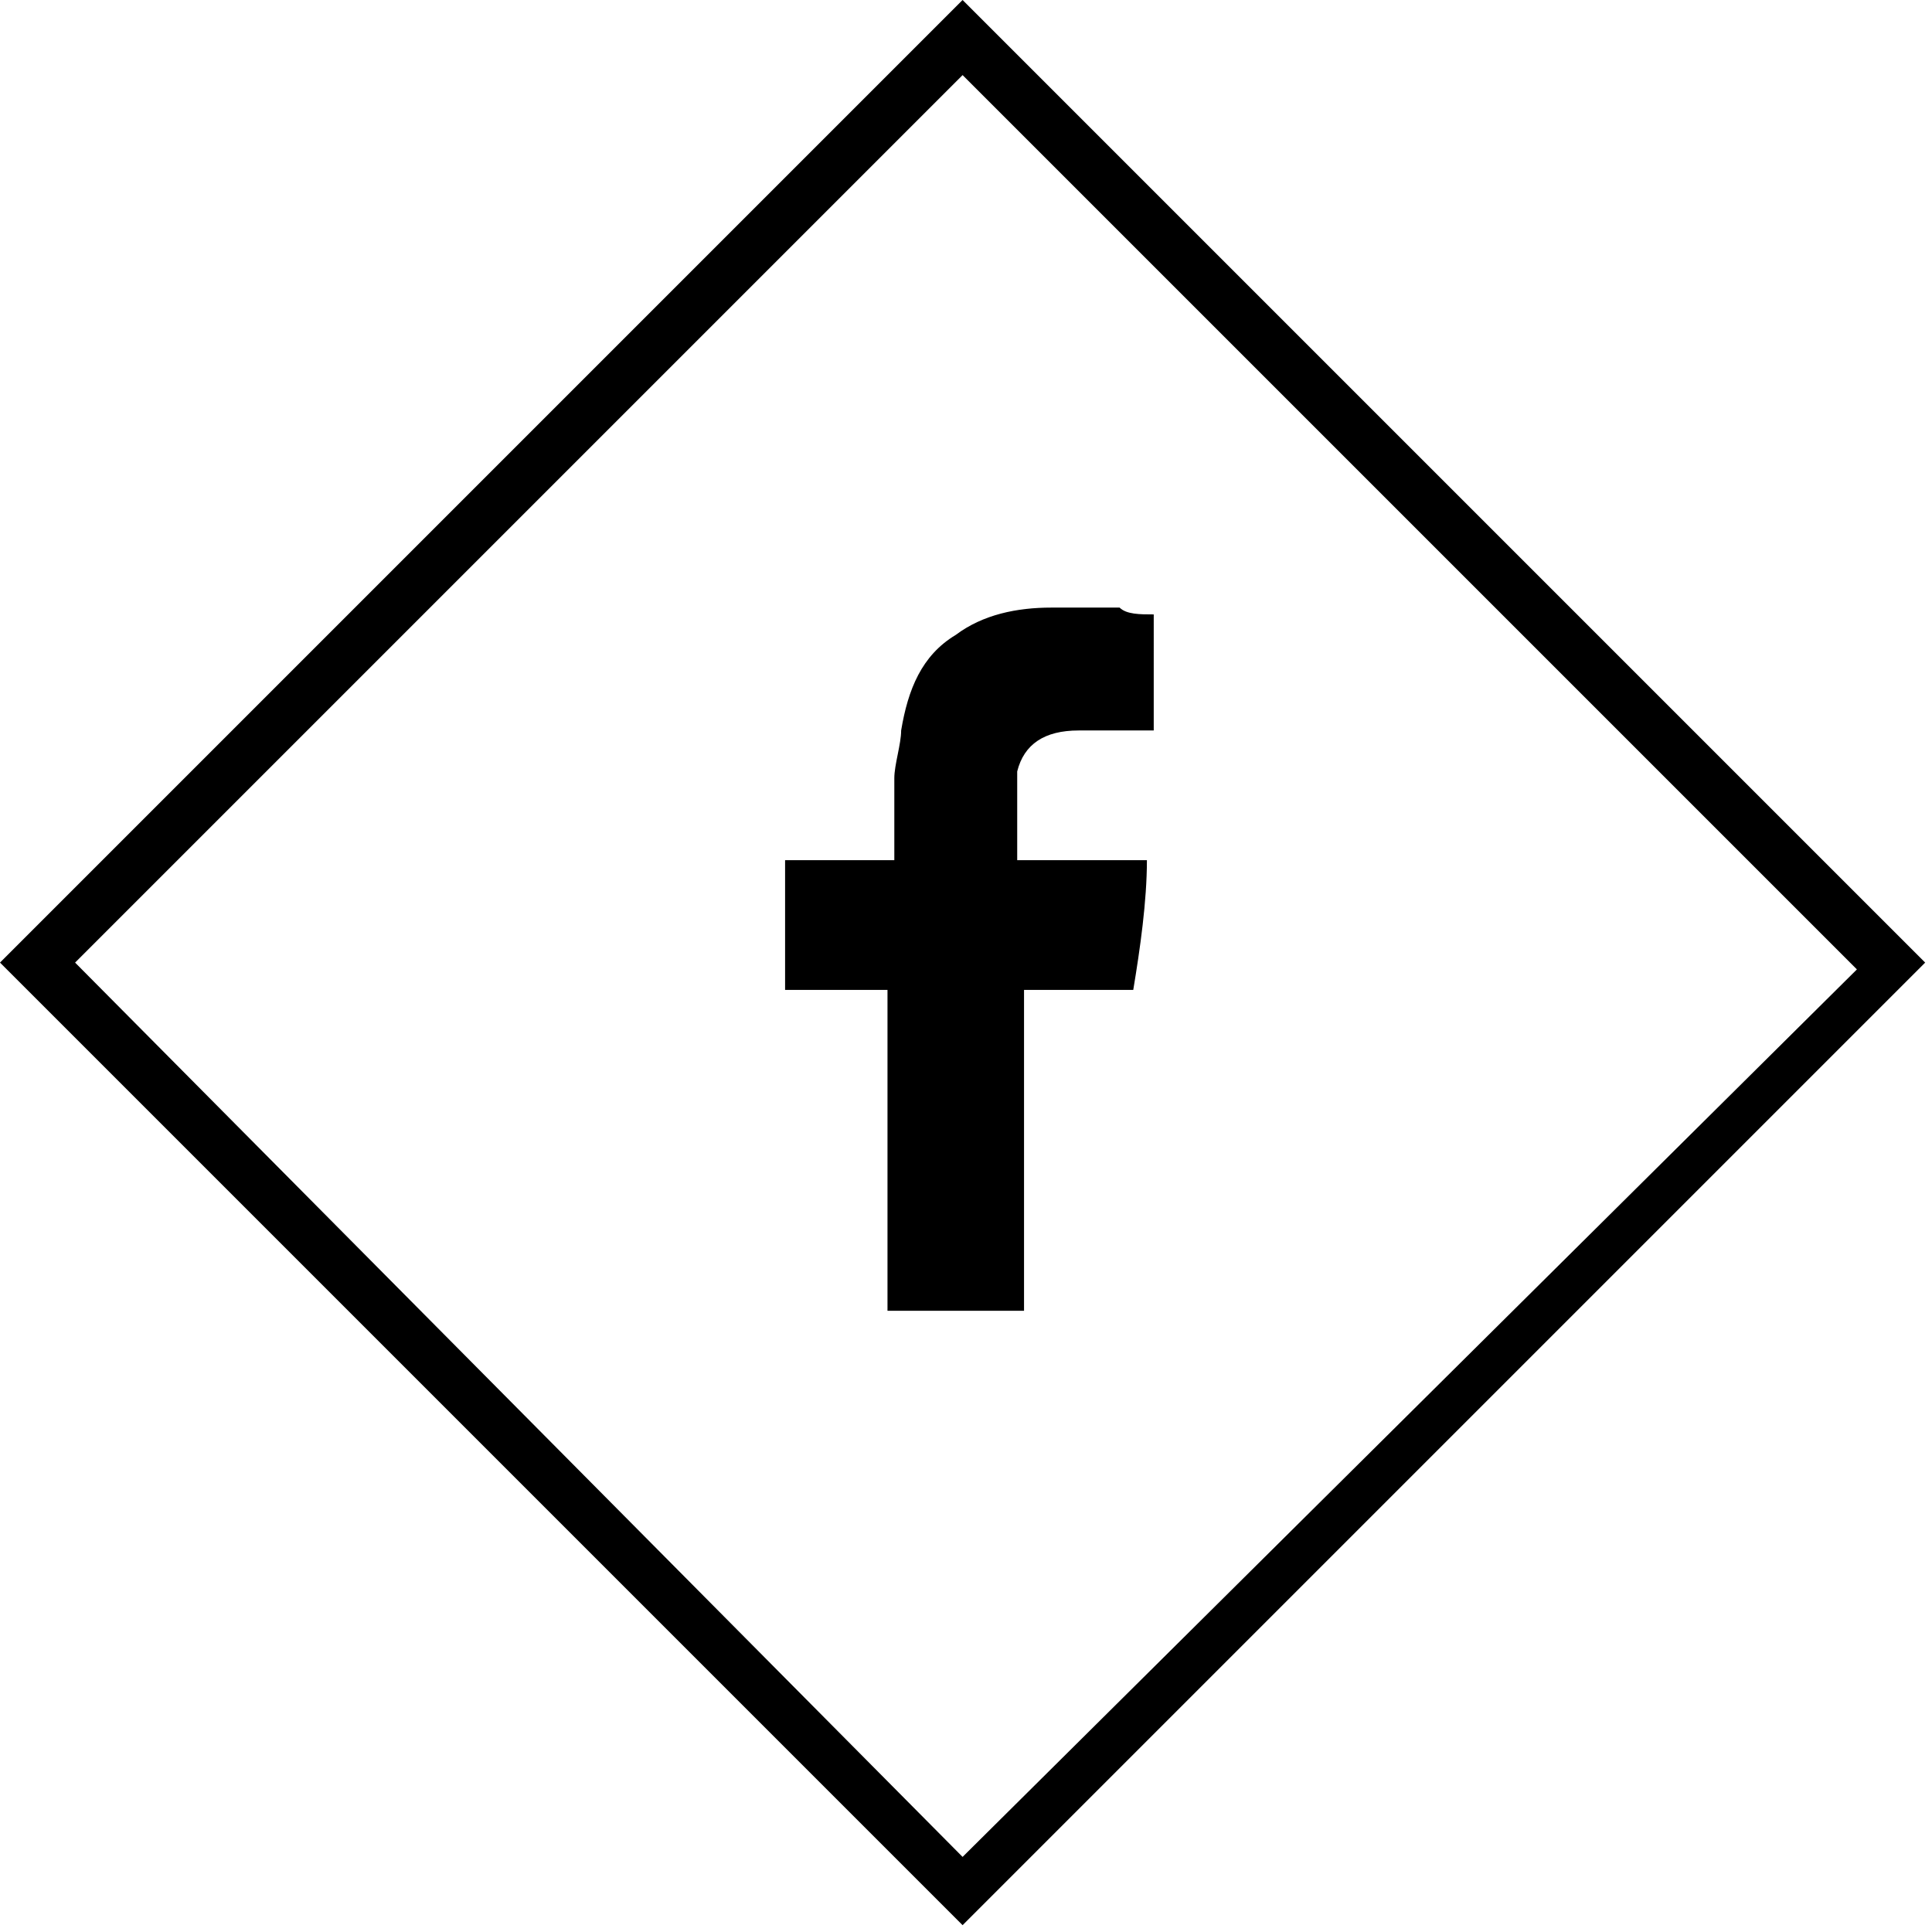 <?xml version="1.0" encoding="utf-8"?>
<!-- Generator: Adobe Illustrator 19.1.0, SVG Export Plug-In . SVG Version: 6.00 Build 0)  -->
<svg version="1.1" id="Layer_1" xmlns="http://www.w3.org/2000/svg" xmlns:xlink="http://www.w3.org/1999/xlink" x="0px" y="0px"
	 viewBox="0 0 28.3 28.3" style="enable-background:new 0 0 28.3 28.3;" xml:space="preserve">
<style type="text/css">
	.st0{fill-rule:evenodd;clip-rule:evenodd;}
</style>
<g>
	<path d="M14.1,1.1l13.1,13.1L14.1,27.2L1.1,14.1L14.1,1.1 M14.1,0L0,14.1l14.1,14.1l14.1-14.1L14.1,0L14.1,0z"/>
</g>
<path class="st0" d="M15.8,10.7c0.3,0,0.7,0,1,0h0.1V9c-0.2,0-0.4,0-0.5-0.1c-0.3,0-0.7,0-1,0c-0.5,0-1,0.1-1.4,0.4
	c-0.5,0.3-0.7,0.8-0.8,1.4c0,0.2-0.1,0.5-0.1,0.7c0,0.4,0,0.8,0,1.1v0.1h-1.6v1.9H13v4.7h2v-4.7h1.6c0.1-0.6,0.2-1.3,0.2-1.9
	c-0.1,0-0.2,0-0.4,0c-0.5,0-1.5,0-1.5,0s0-0.9,0-1.3C15,10.9,15.3,10.7,15.8,10.7"/>
</svg>
